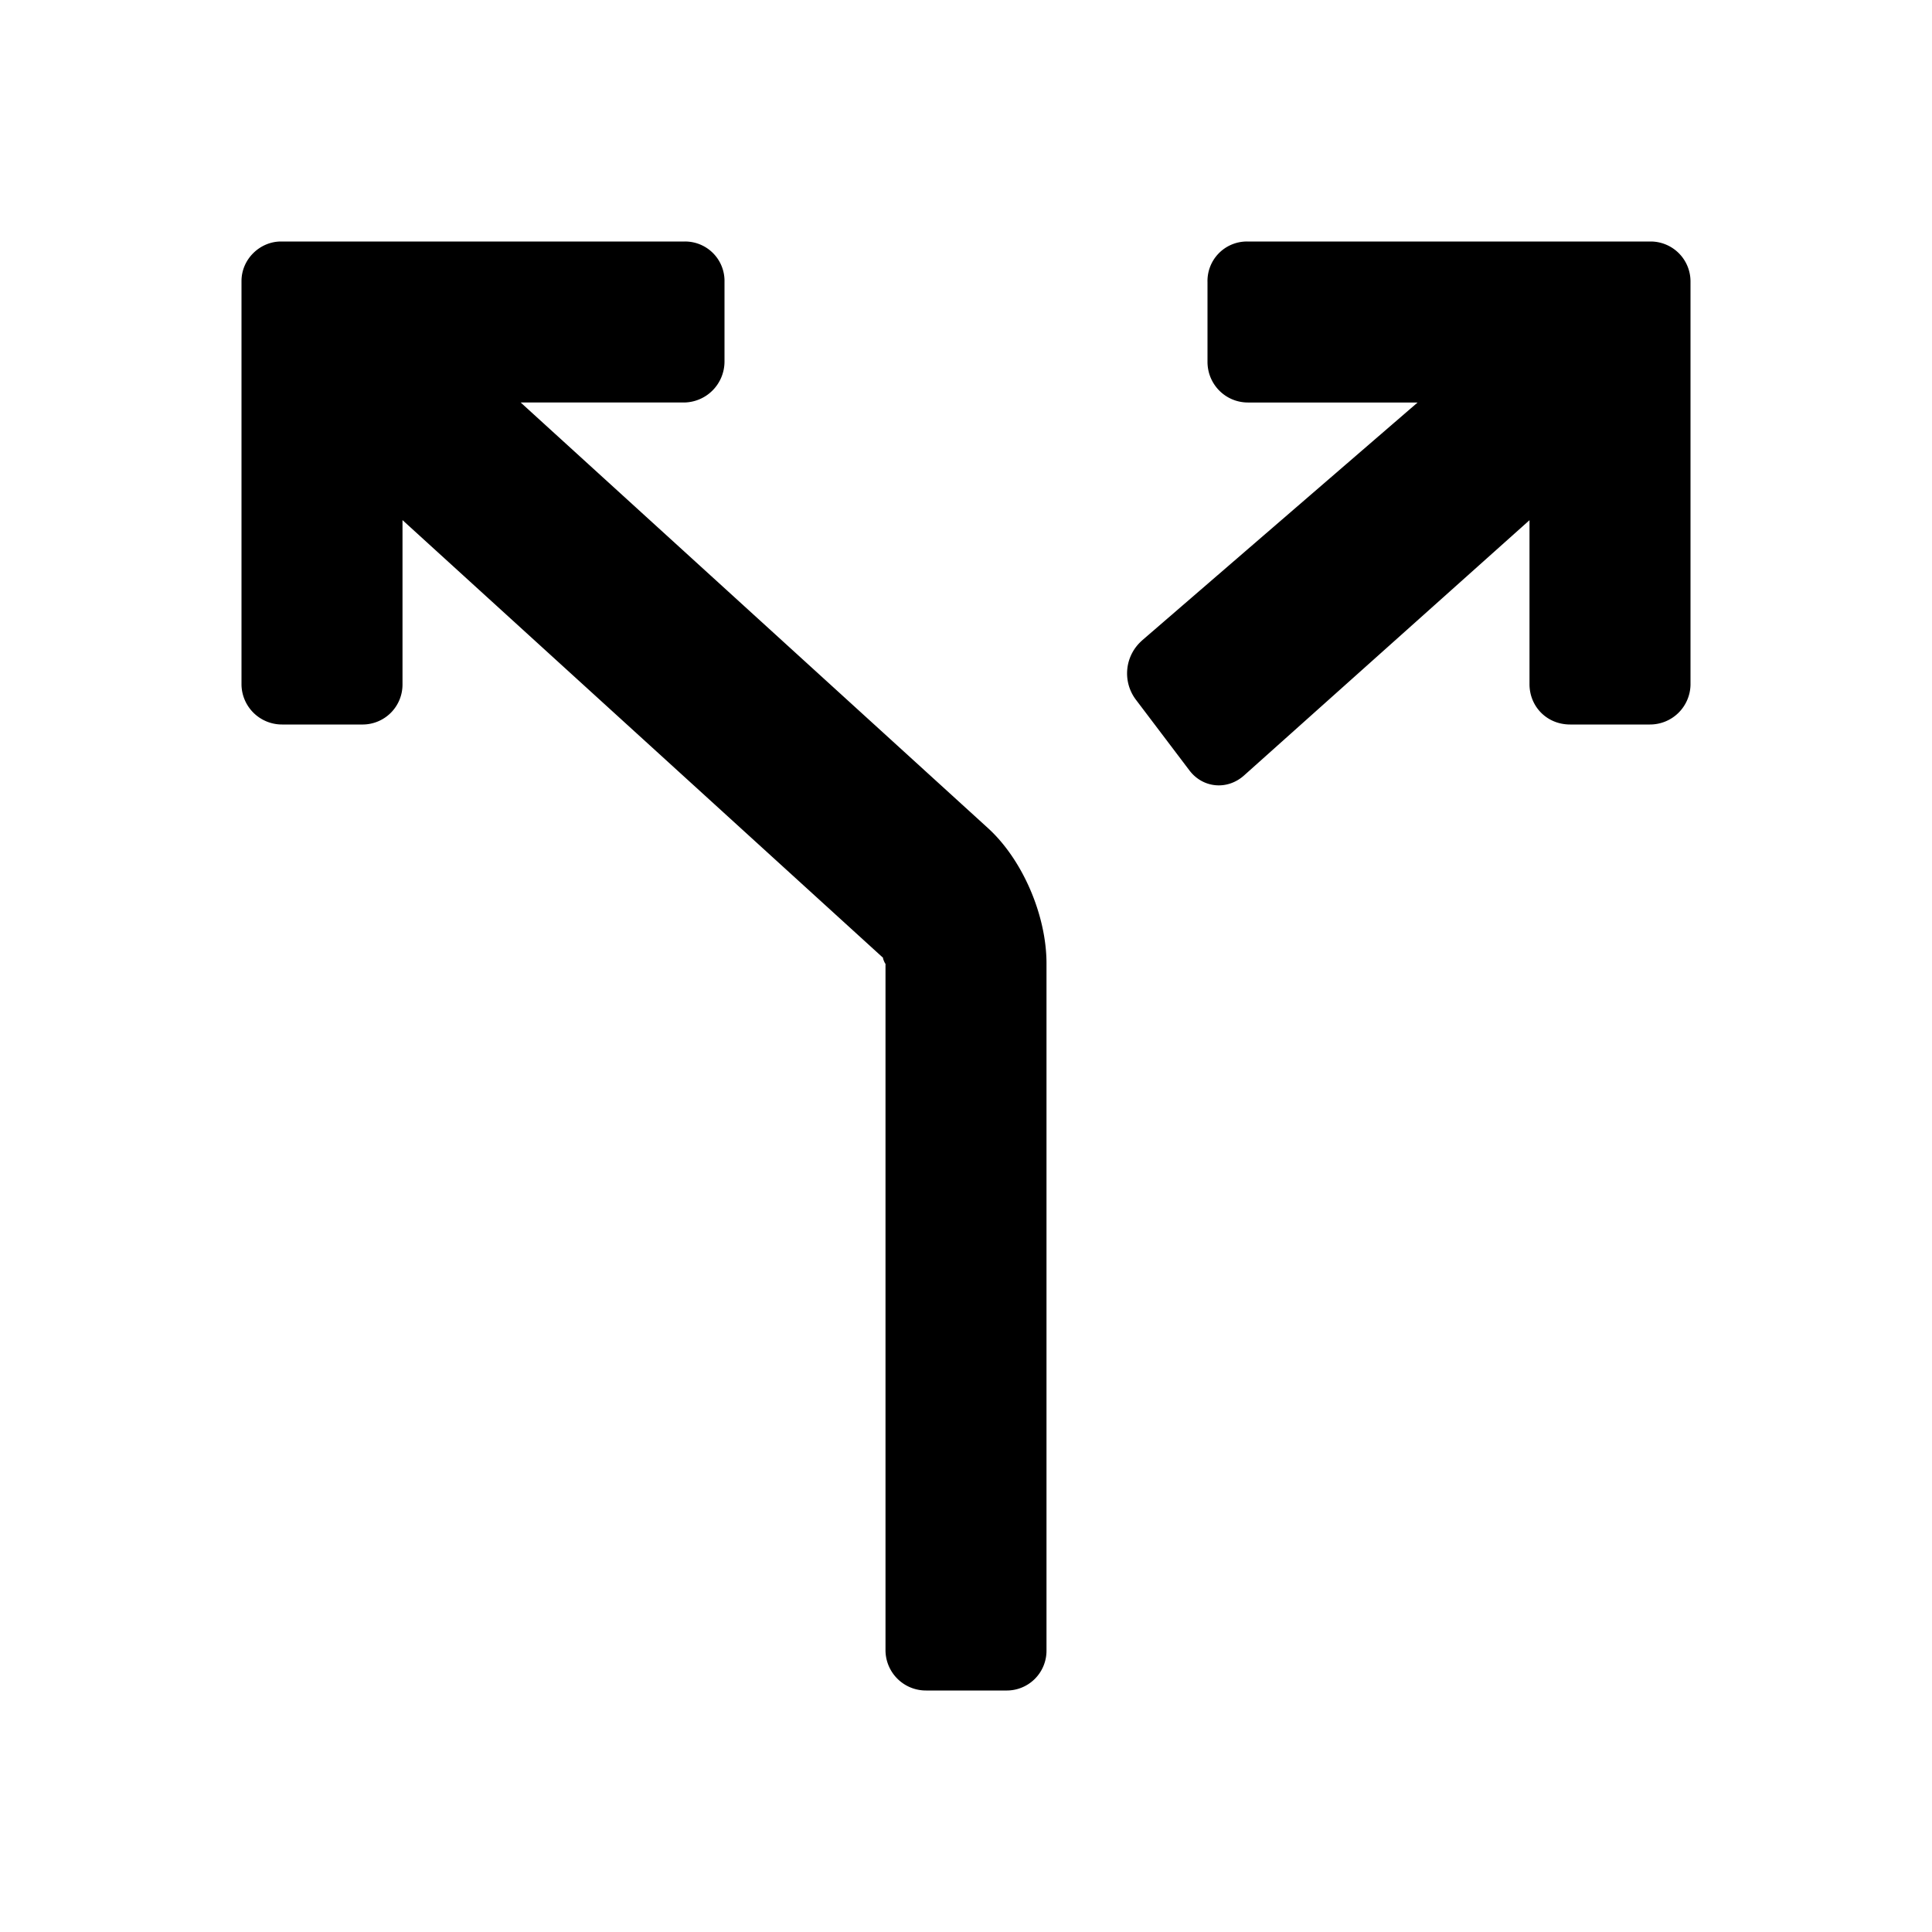 <svg xmlns="http://www.w3.org/2000/svg" width="24" height="24" class="wd-icon-flow wd-icon" focusable="false" role="presentation" viewBox="0 0 24 24"><g fill-rule="evenodd" class="wd-icon-container"><path fill-rule="nonzero" d="M12.274 10.288c.427.389.726 1.08.726 1.681v8.533a.494.494 0 0 1-.505.498h-.99a.502.502 0 0 1-.505-.498v-8.533c0 .019-.044-.083-.027-.068L5 6.461V8.5A.496.496 0 0 1 4.495 9h-.99A.503.503 0 0 1 3 8.509V3.491C3 3.22 3.228 3 3.491 3h5.018A.49.49 0 0 1 9 3.505v.99A.509.509 0 0 1 8.5 5H6.468l5.806 5.288zm1.908-2.327a.542.542 0 0 0-.076.725l.67.885c.167.22.47.248.678.062L19 6.462v2.037c0 .276.214.501.505.501h.99A.503.503 0 0 0 21 8.509V3.491A.496.496 0 0 0 20.509 3h-5.018a.49.49 0 0 0-.491.505v.99c0 .279.223.505.503.505h2.107l-3.428 2.96z" class="wd-icon-fill"/></g></svg>